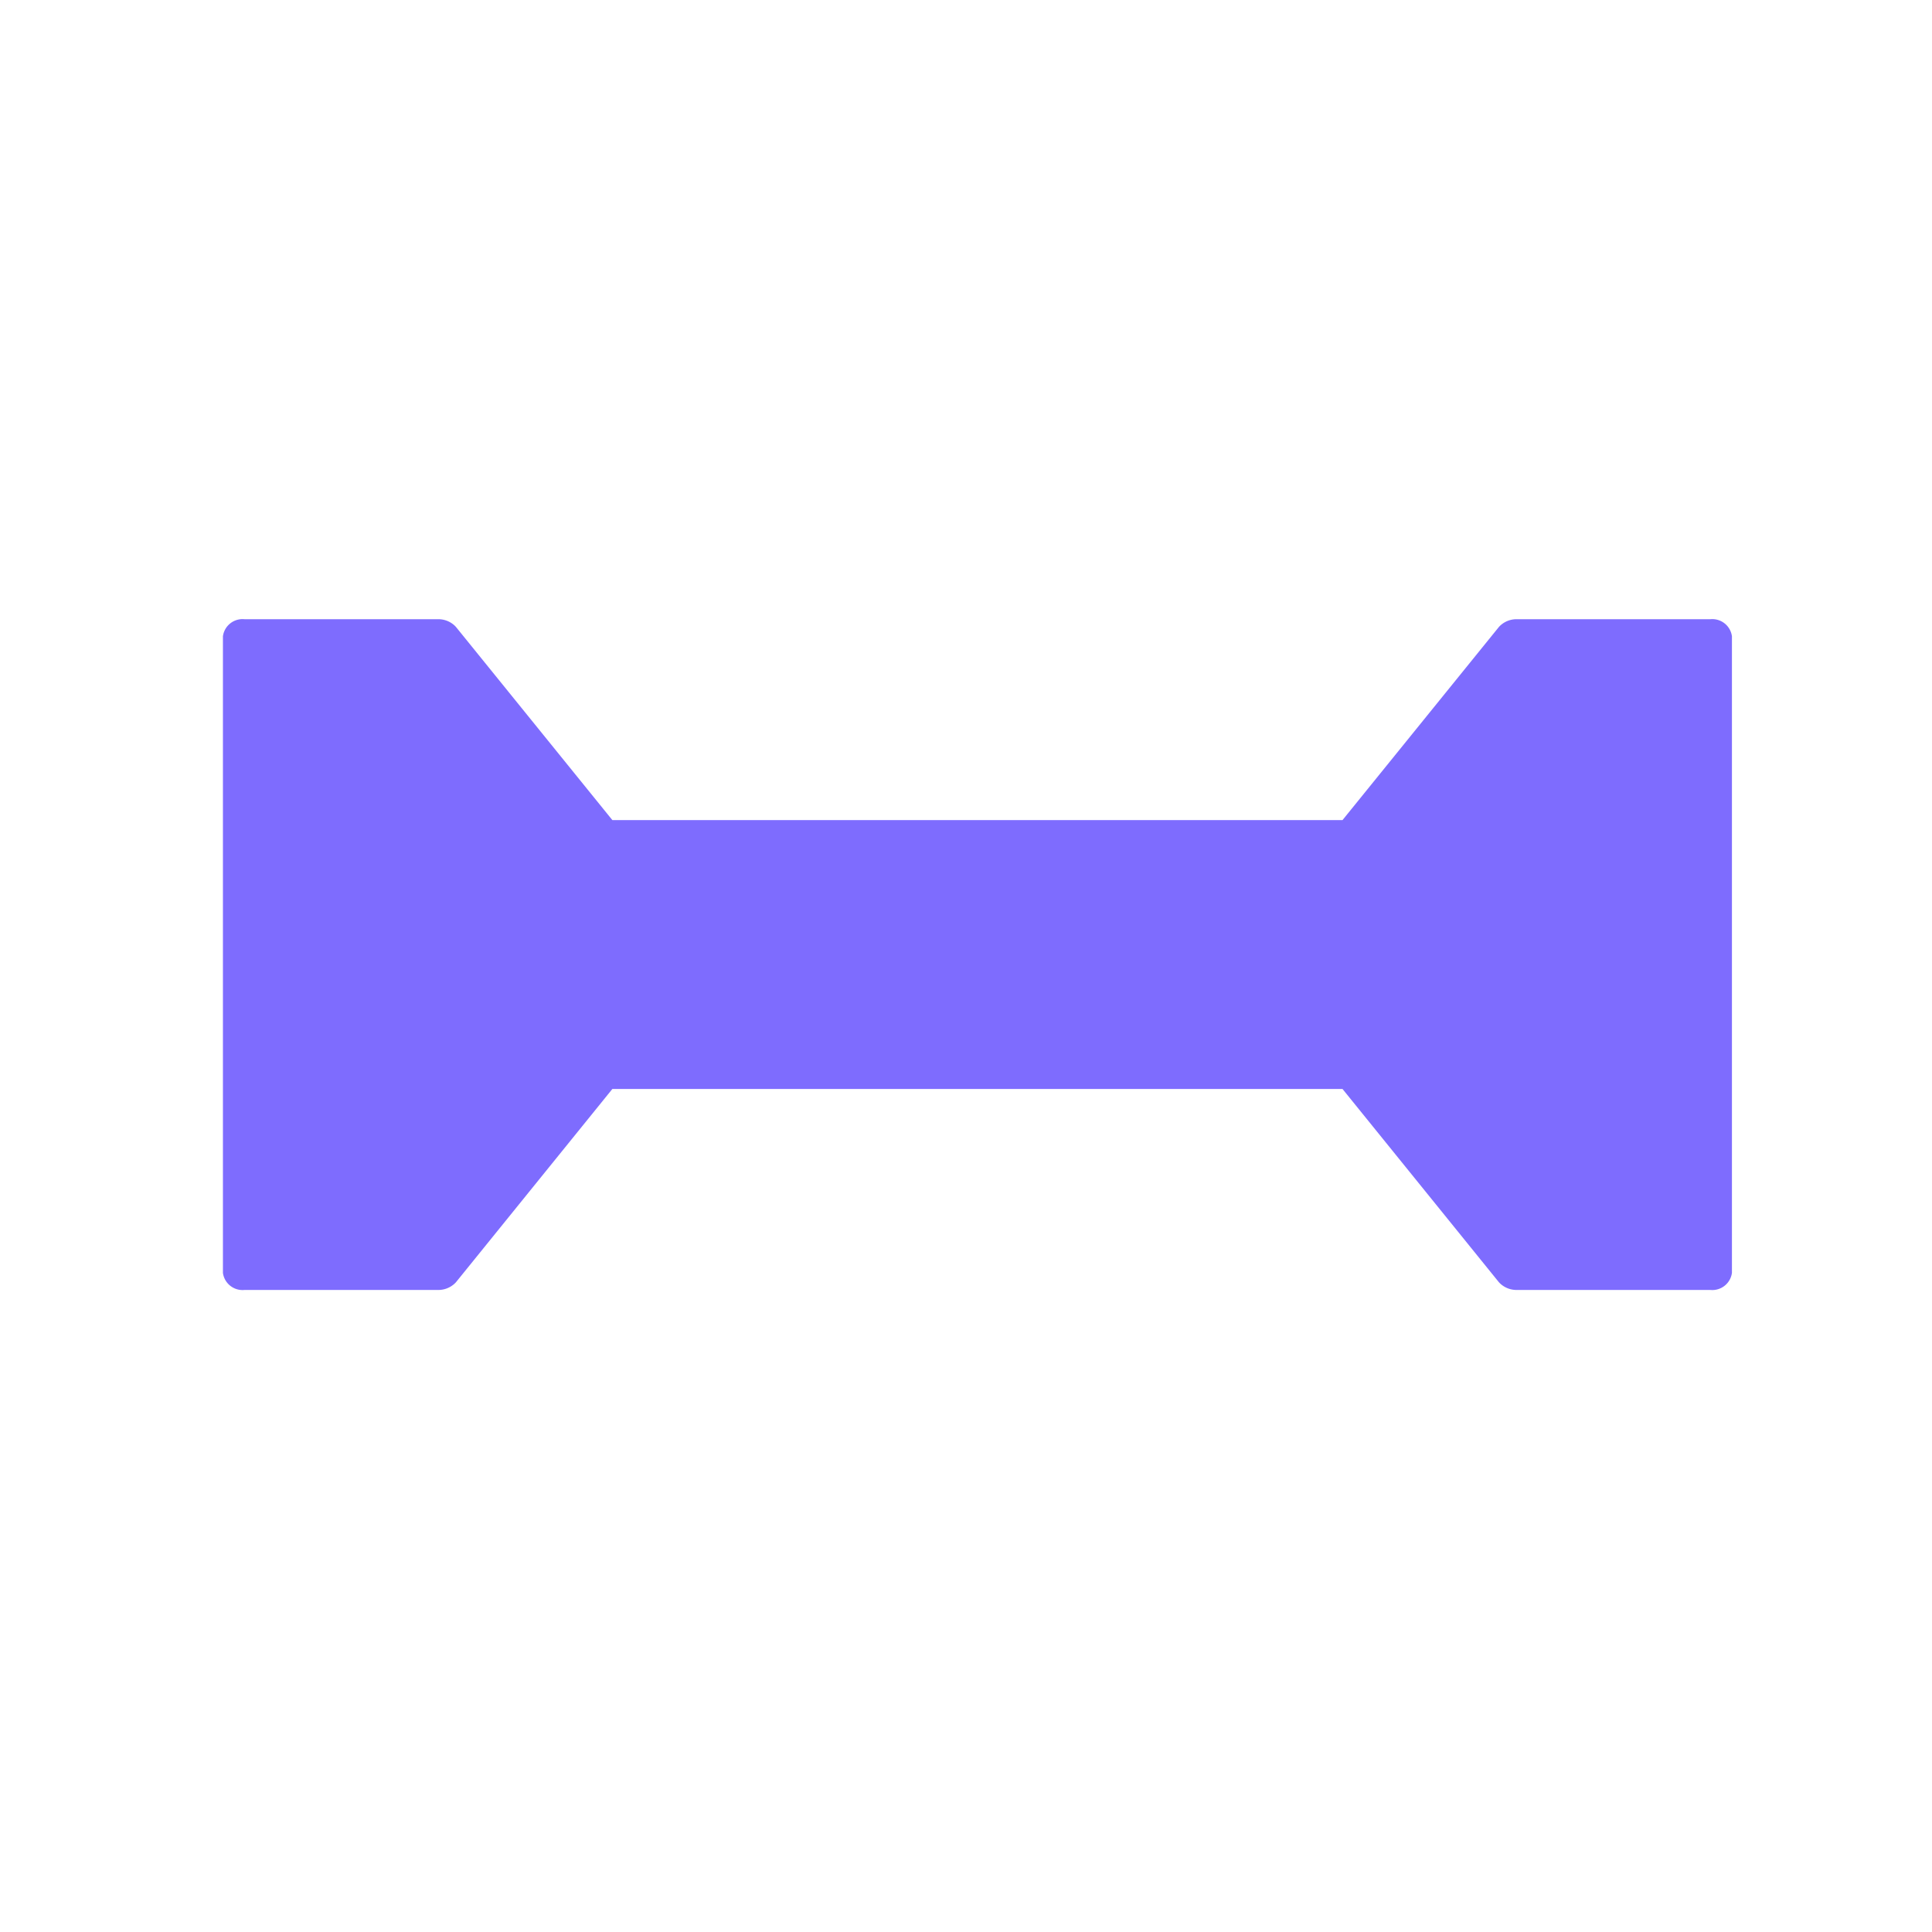 <svg xmlns="http://www.w3.org/2000/svg" width="78" height="78" viewBox="0 0 78 78">
    <g data-name="그룹 469768">
        <g data-name="그룹 467814">
            <g data-name="그룹 306">
                <g data-name="그룹 161">
                    <path data-name="패스 49" d="M60.053 0h-7.81a.967.967 0 0 0-.668.252.8.8 0 0 0-.062.063L45.2 8.111H15.723L9.411.316a.8.8 0 0 0-.062-.064A.967.967 0 0 0 8.681 0H.871A.8.8 0 0 0 0 .69v25.7a.8.8 0 0 0 .871.69h7.81a.967.967 0 0 0 .668-.252.8.8 0 0 0 .062-.063l6.312-7.8H45.2l6.312 7.8a.8.8 0 0 0 .062.063.967.967 0 0 0 .668.252h7.81a.8.8 0 0 0 .871-.69V.69a.8.8 0 0 0-.87-.69" transform="translate(9 24.999)" style="fill:#7e6cfe"/>
                </g>
            </g>
        </g>
    </g>
</svg>
